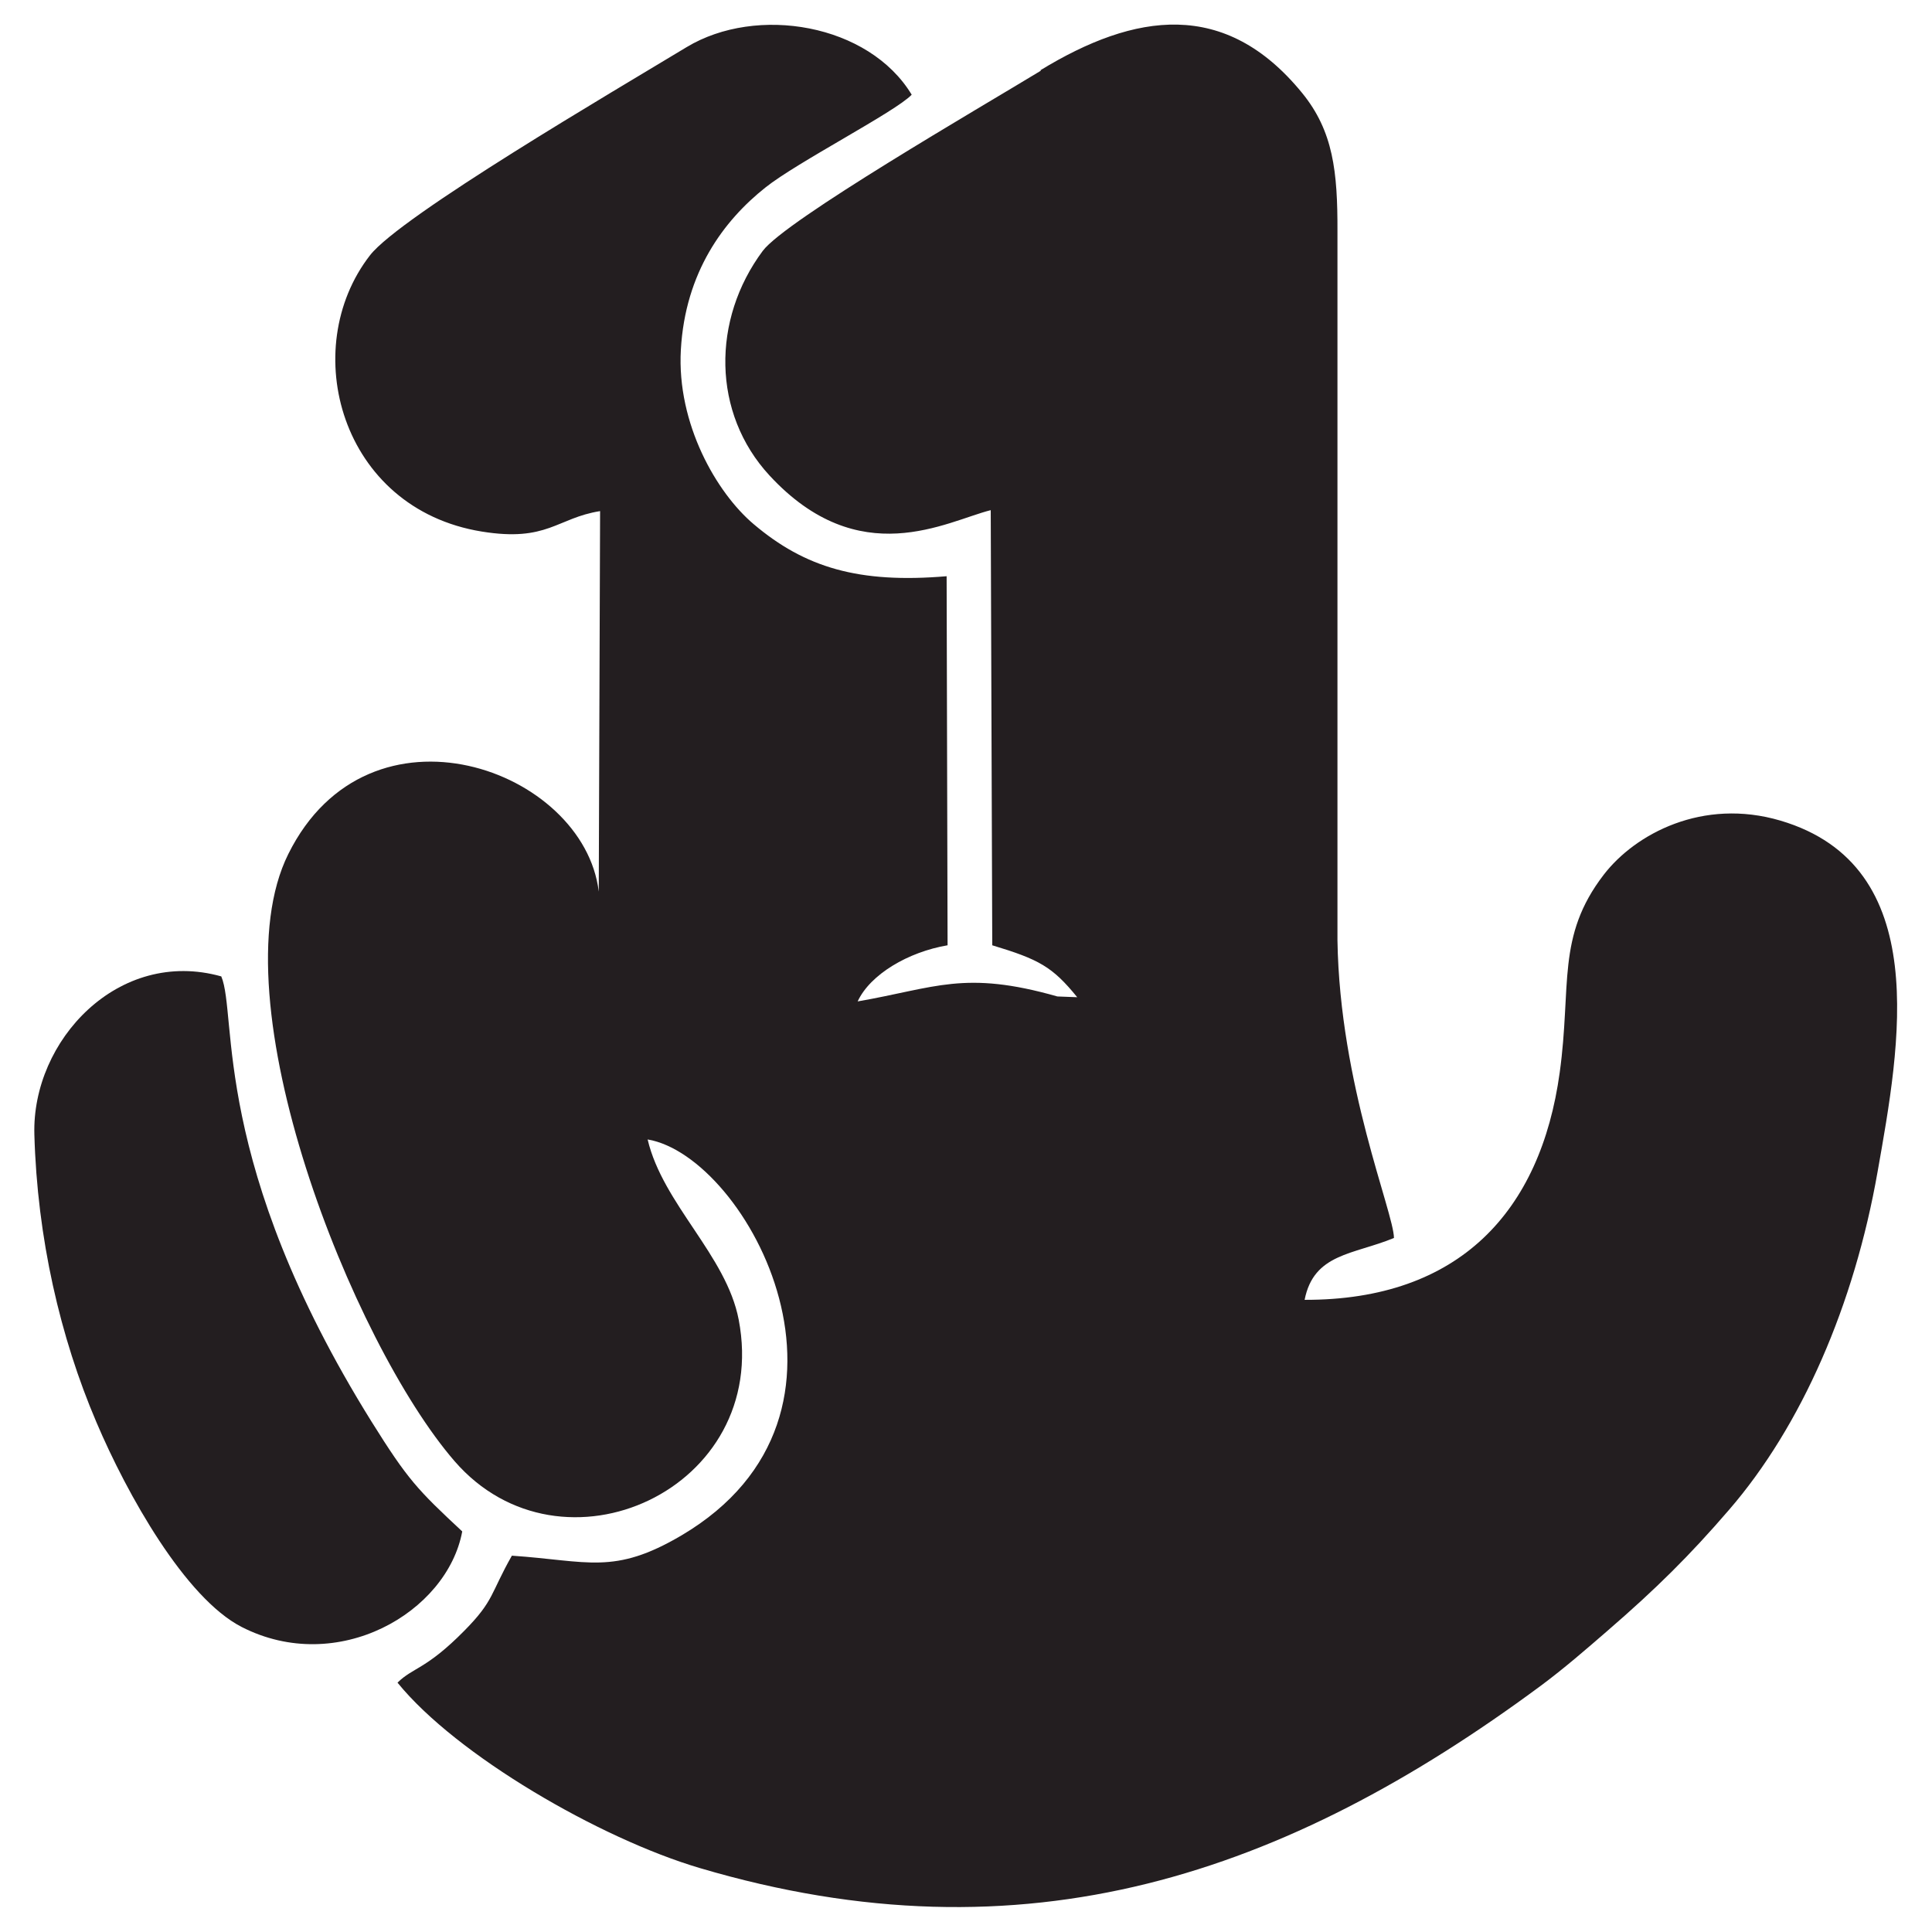 <?xml version="1.0" encoding="UTF-8"?>
<!DOCTYPE svg PUBLIC "-//W3C//DTD SVG 1.1//EN" "http://www.w3.org/Graphics/SVG/1.1/DTD/svg11.dtd">
<!-- Creator: CorelDRAW 2020 (64-Bit) -->
<svg xmlns="http://www.w3.org/2000/svg" xml:space="preserve" width="33.867mm" height="33.867mm" version="1.1" style="shape-rendering:geometricPrecision; text-rendering:geometricPrecision; image-rendering:optimizeQuality; fill-rule:evenodd; clip-rule:evenodd"
viewBox="0 0 101.19 101.19"
 xmlns:xlink="http://www.w3.org/1999/xlink"
 xmlns:xodm="http://www.corel.com/coreldraw/odm/2003">
 <defs>
  <style type="text/css">
   <![CDATA[
    .fil1 {fill:none}
    .fil0 {fill:#231E20}
   ]]>
  </style>
   <clipPath id="id0">
    <path d="M-0 0l101.19 0 0 101.19 -101.19 0 0 -101.19z"/>
   </clipPath>
 </defs>
 <g id="Слой_x0020_1">
  <g>
  </g>
  <g style="clip-path:url(#id0)">
   <g>
    <g id="_1918777849104">
     <path class="fil0" d="M54.52 3.7c-3.12,1.9 -13.37,7.83 -14.57,9.44 -2.68,3.6 -2.66,8.5 0.35,11.76 4.71,5.1 9.27,2.4 11.59,1.82l0.08 22.79c2.45,0.74 3.15,1.12 4.45,2.72l-1.04 -0.04c-4.88,-1.39 -6.37,-0.45 -10.46,0.26 0.66,-1.42 2.65,-2.59 4.71,-2.94l-0.05 -19.33c-4.6,0.39 -7.42,-0.45 -10.11,-2.73 -1.93,-1.63 -4.03,-5.25 -3.81,-9.13 0.23,-4.07 2.25,-6.77 4.43,-8.5 1.65,-1.32 6.82,-3.97 7.66,-4.86 -2.24,-3.71 -8.11,-4.71 -11.79,-2.49 -3.75,2.27 -14.98,8.84 -16.58,10.9 -3.8,4.89 -1.55,13.27 5.85,14.47 3.45,0.56 3.93,-0.71 6.2,-1.07l-0.07 19.93c-0.77,-6.43 -12.03,-10.49 -16.26,-1.97 -3.79,7.62 3.35,25.6 8.7,31.79 5.61,6.49 16.59,1.47 14.89,-7.4 -0.65,-3.38 -3.97,-6.05 -4.77,-9.44 5.24,0.88 12.53,14.39 1.77,20.74 -3.55,2.09 -4.88,1.33 -8.88,1.06 -1.13,1.99 -0.92,2.34 -2.48,3.92 -2.02,2.05 -2.69,1.92 -3.51,2.73 3.08,3.8 10.59,8.16 15.83,9.71 17.06,5.05 30.71,0.32 44.04,-9.54 1.25,-0.93 2.4,-1.93 3.53,-2.91 2.51,-2.17 4.28,-3.92 6.33,-6.3 3.81,-4.4 6.57,-10.76 7.79,-17.72 1.17,-6.62 2.93,-16.02 -5.09,-18.39 -4.07,-1.2 -7.6,0.69 -9.25,2.83 -2.5,3.25 -1.68,5.82 -2.31,10.37 -1,7.26 -5.25,11.92 -13.36,11.9 0.48,-2.44 2.55,-2.36 4.68,-3.24 -0.02,-1.37 -2.84,-8 -2.96,-15.59l0 -37.13c0.01,-3.13 -0.22,-5.25 -1.85,-7.25 -4.03,-4.94 -8.76,-4.21 -13.71,-1.19z"/>
     <path class="fil0" d="M11.59 51.14c-5.38,-1.51 -9.93,3.35 -9.79,8.28 0.15,5.42 1.35,10.62 3.25,15.07 1.61,3.79 4.65,9.2 7.6,10.72 5.03,2.58 10.77,-0.75 11.56,-5 -2.35,-2.19 -2.85,-2.71 -4.75,-5.75 -8.45,-13.57 -7.01,-21.28 -7.87,-23.32z"/>
    </g>
   </g>
  </g>
  <polygon class="fil1" points="-0,0 101.19,0 101.19,101.19 -0,101.19 "/>
 </g>
</svg>

